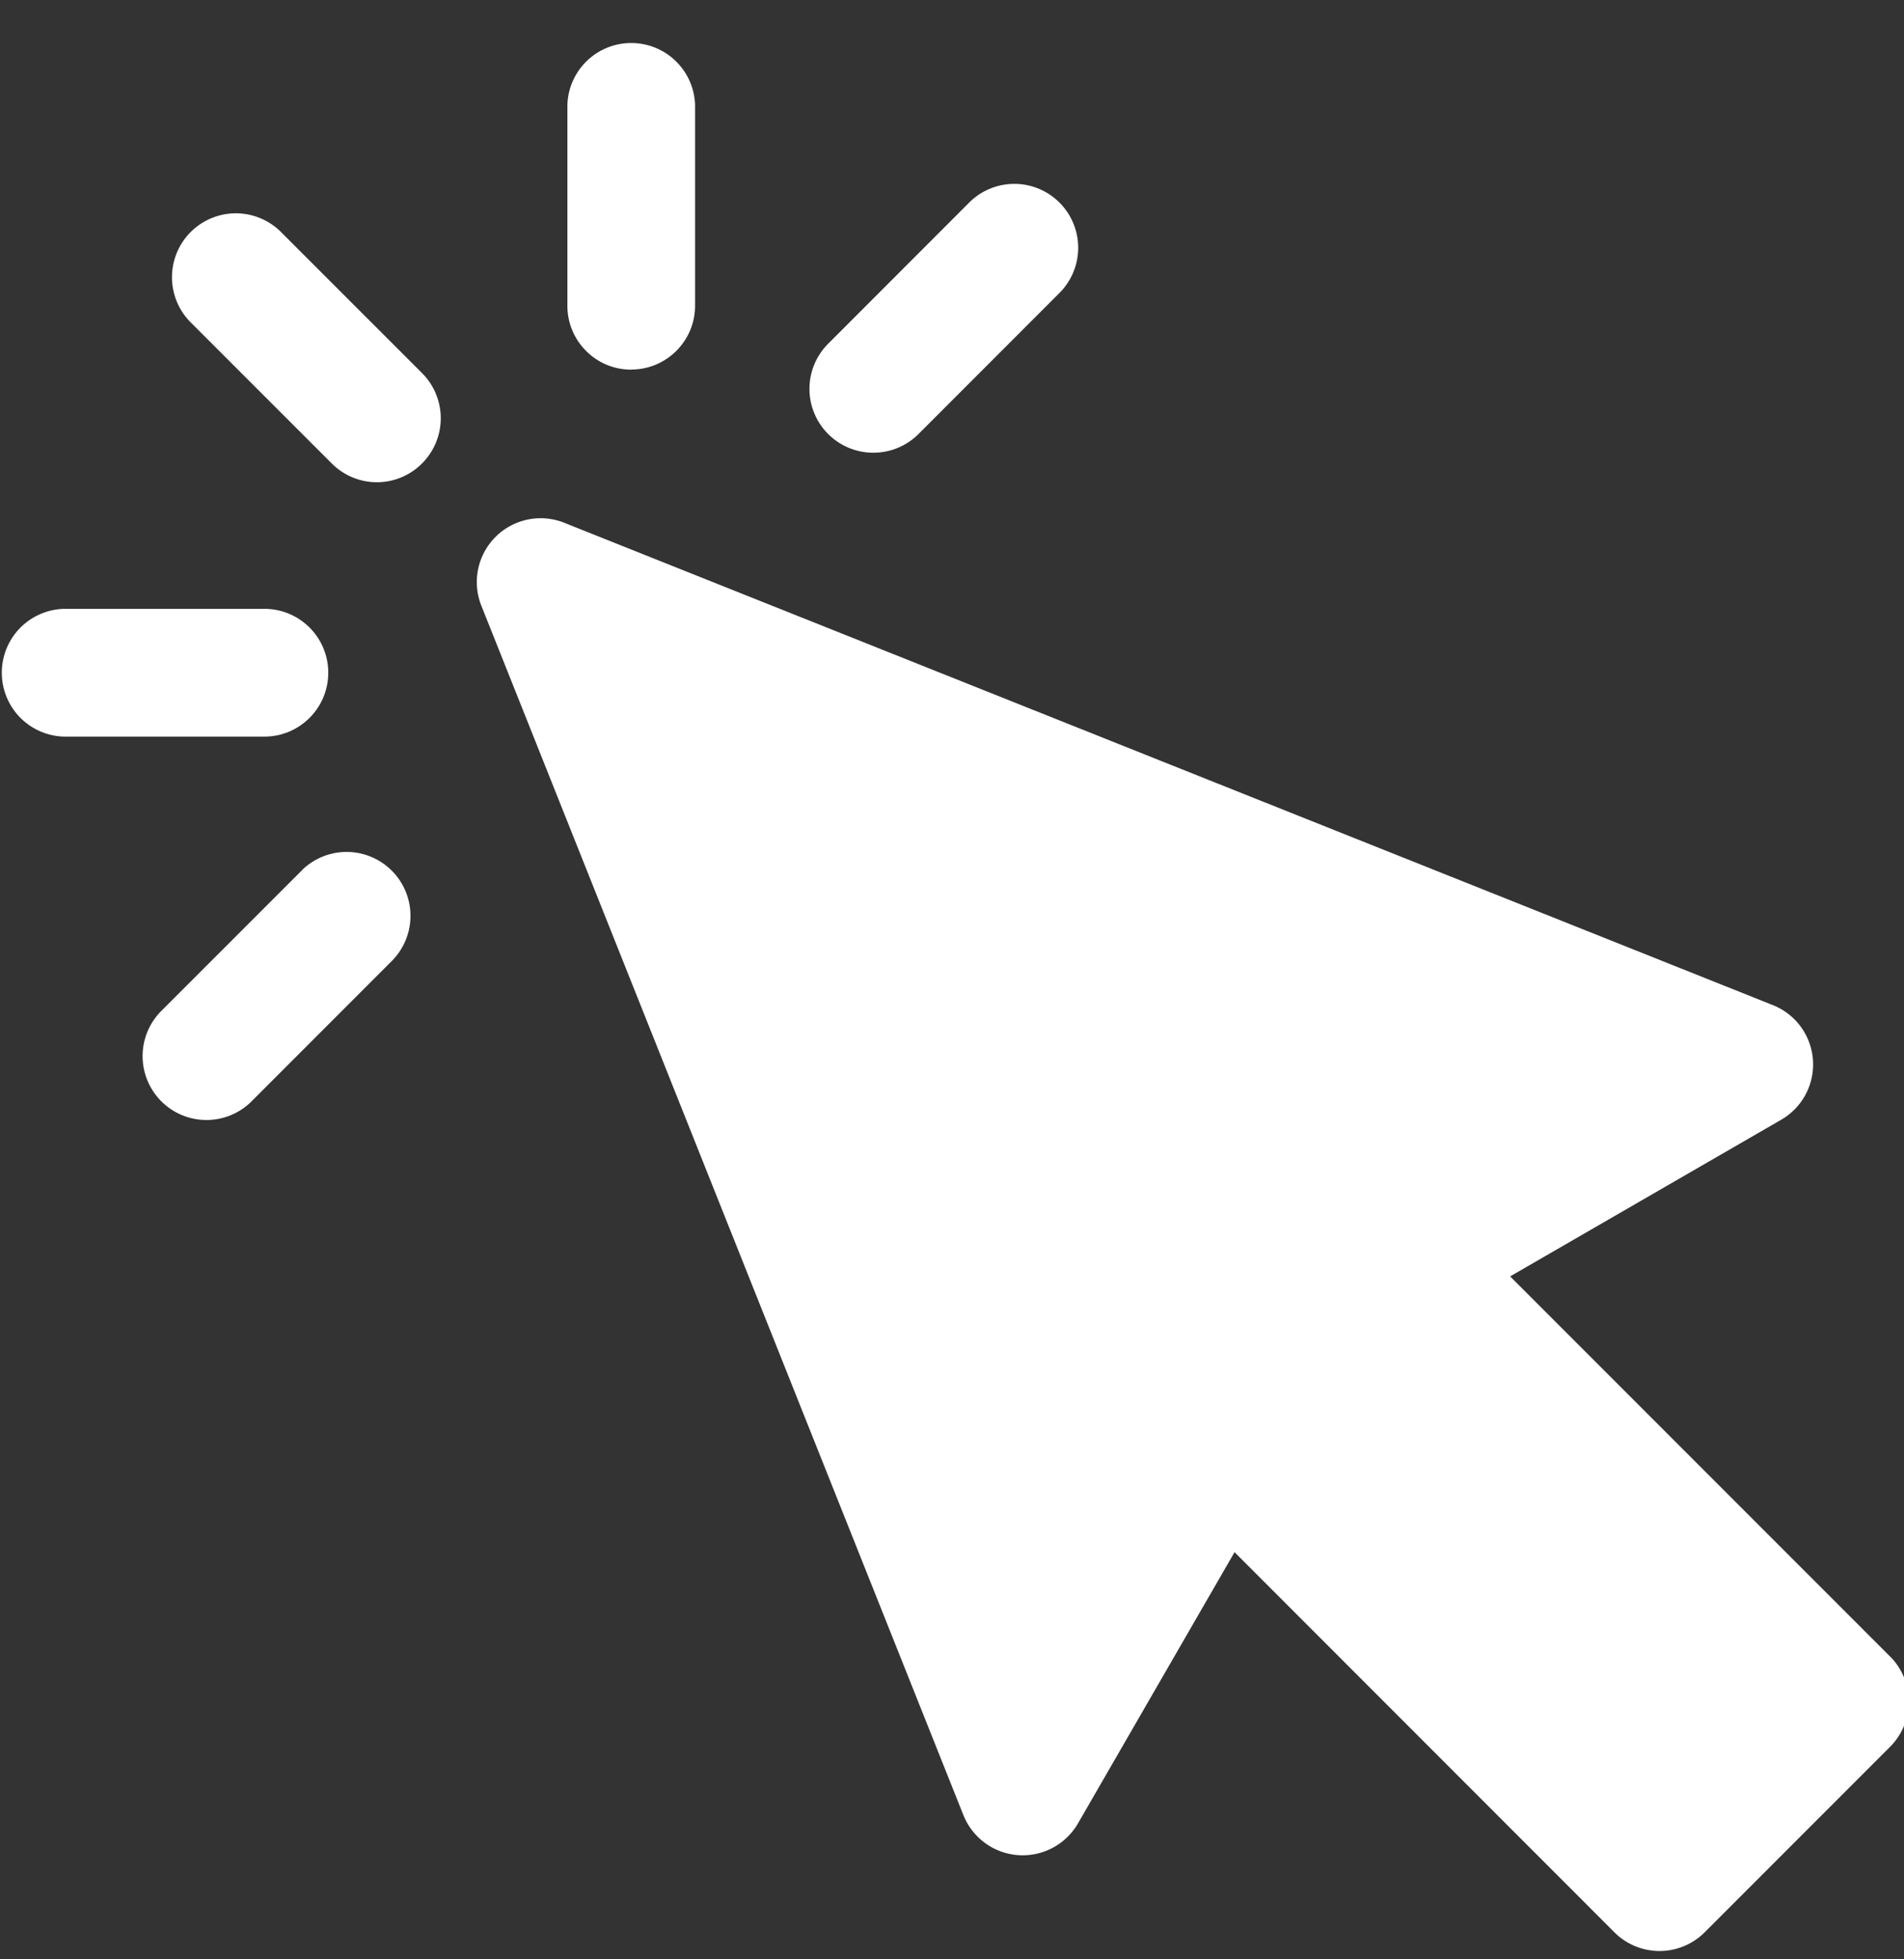 <svg xmlns="http://www.w3.org/2000/svg" width="35" height="36" viewBox="0 0 35 36"><rect x="0" y="0" width="35" height="36" fill="#333333" stroke="none"/><g><g><g><path fill="#fff" d="M34.743 30.435l-6.983-6.983 4.982-2.878a1.173 1.173 0 0 0-.152-2.106L10.374 9.606a1.173 1.173 0 0 0-1.525 1.525l8.86 22.218a1.174 1.174 0 0 0 2.107.153l2.878-4.983 6.982 6.984a1.173 1.173 0 0 0 1.66 0l3.408-3.408a1.174 1.174 0 0 0 0-1.66z"/></g><g><path fill="#fff" d="M5.15 4.248a1.174 1.174 0 0 0-1.66 1.66l2.608 2.607a1.17 1.17 0 0 0 1.66 0 1.173 1.173 0 0 0 0-1.66z"/></g><g><path fill="#fff" d="M6.034 12.36c0-.648-.525-1.173-1.173-1.173H1.173a1.174 1.174 0 0 0 0 2.347h3.688c.648 0 1.173-.526 1.173-1.174z"/></g><g><path fill="#fff" d="M5.559 15.982L2.95 18.59a1.174 1.174 0 0 0 1.66 1.66l2.607-2.608a1.174 1.174 0 0 0-1.66-1.66z"/></g><g><path fill="#fff" d="M11.603 6.79c.648 0 1.174-.525 1.174-1.173V1.93a1.174 1.174 0 0 0-2.347 0v3.688c0 .648.525 1.174 1.173 1.174z"/></g><g><path fill="#fff" d="M16.054 8.318c.3 0 .6-.114.83-.343l2.607-2.608a1.174 1.174 0 0 0-1.66-1.66l-2.607 2.608a1.173 1.173 0 0 0 .83 2.003z"/></g></g></g></svg>
